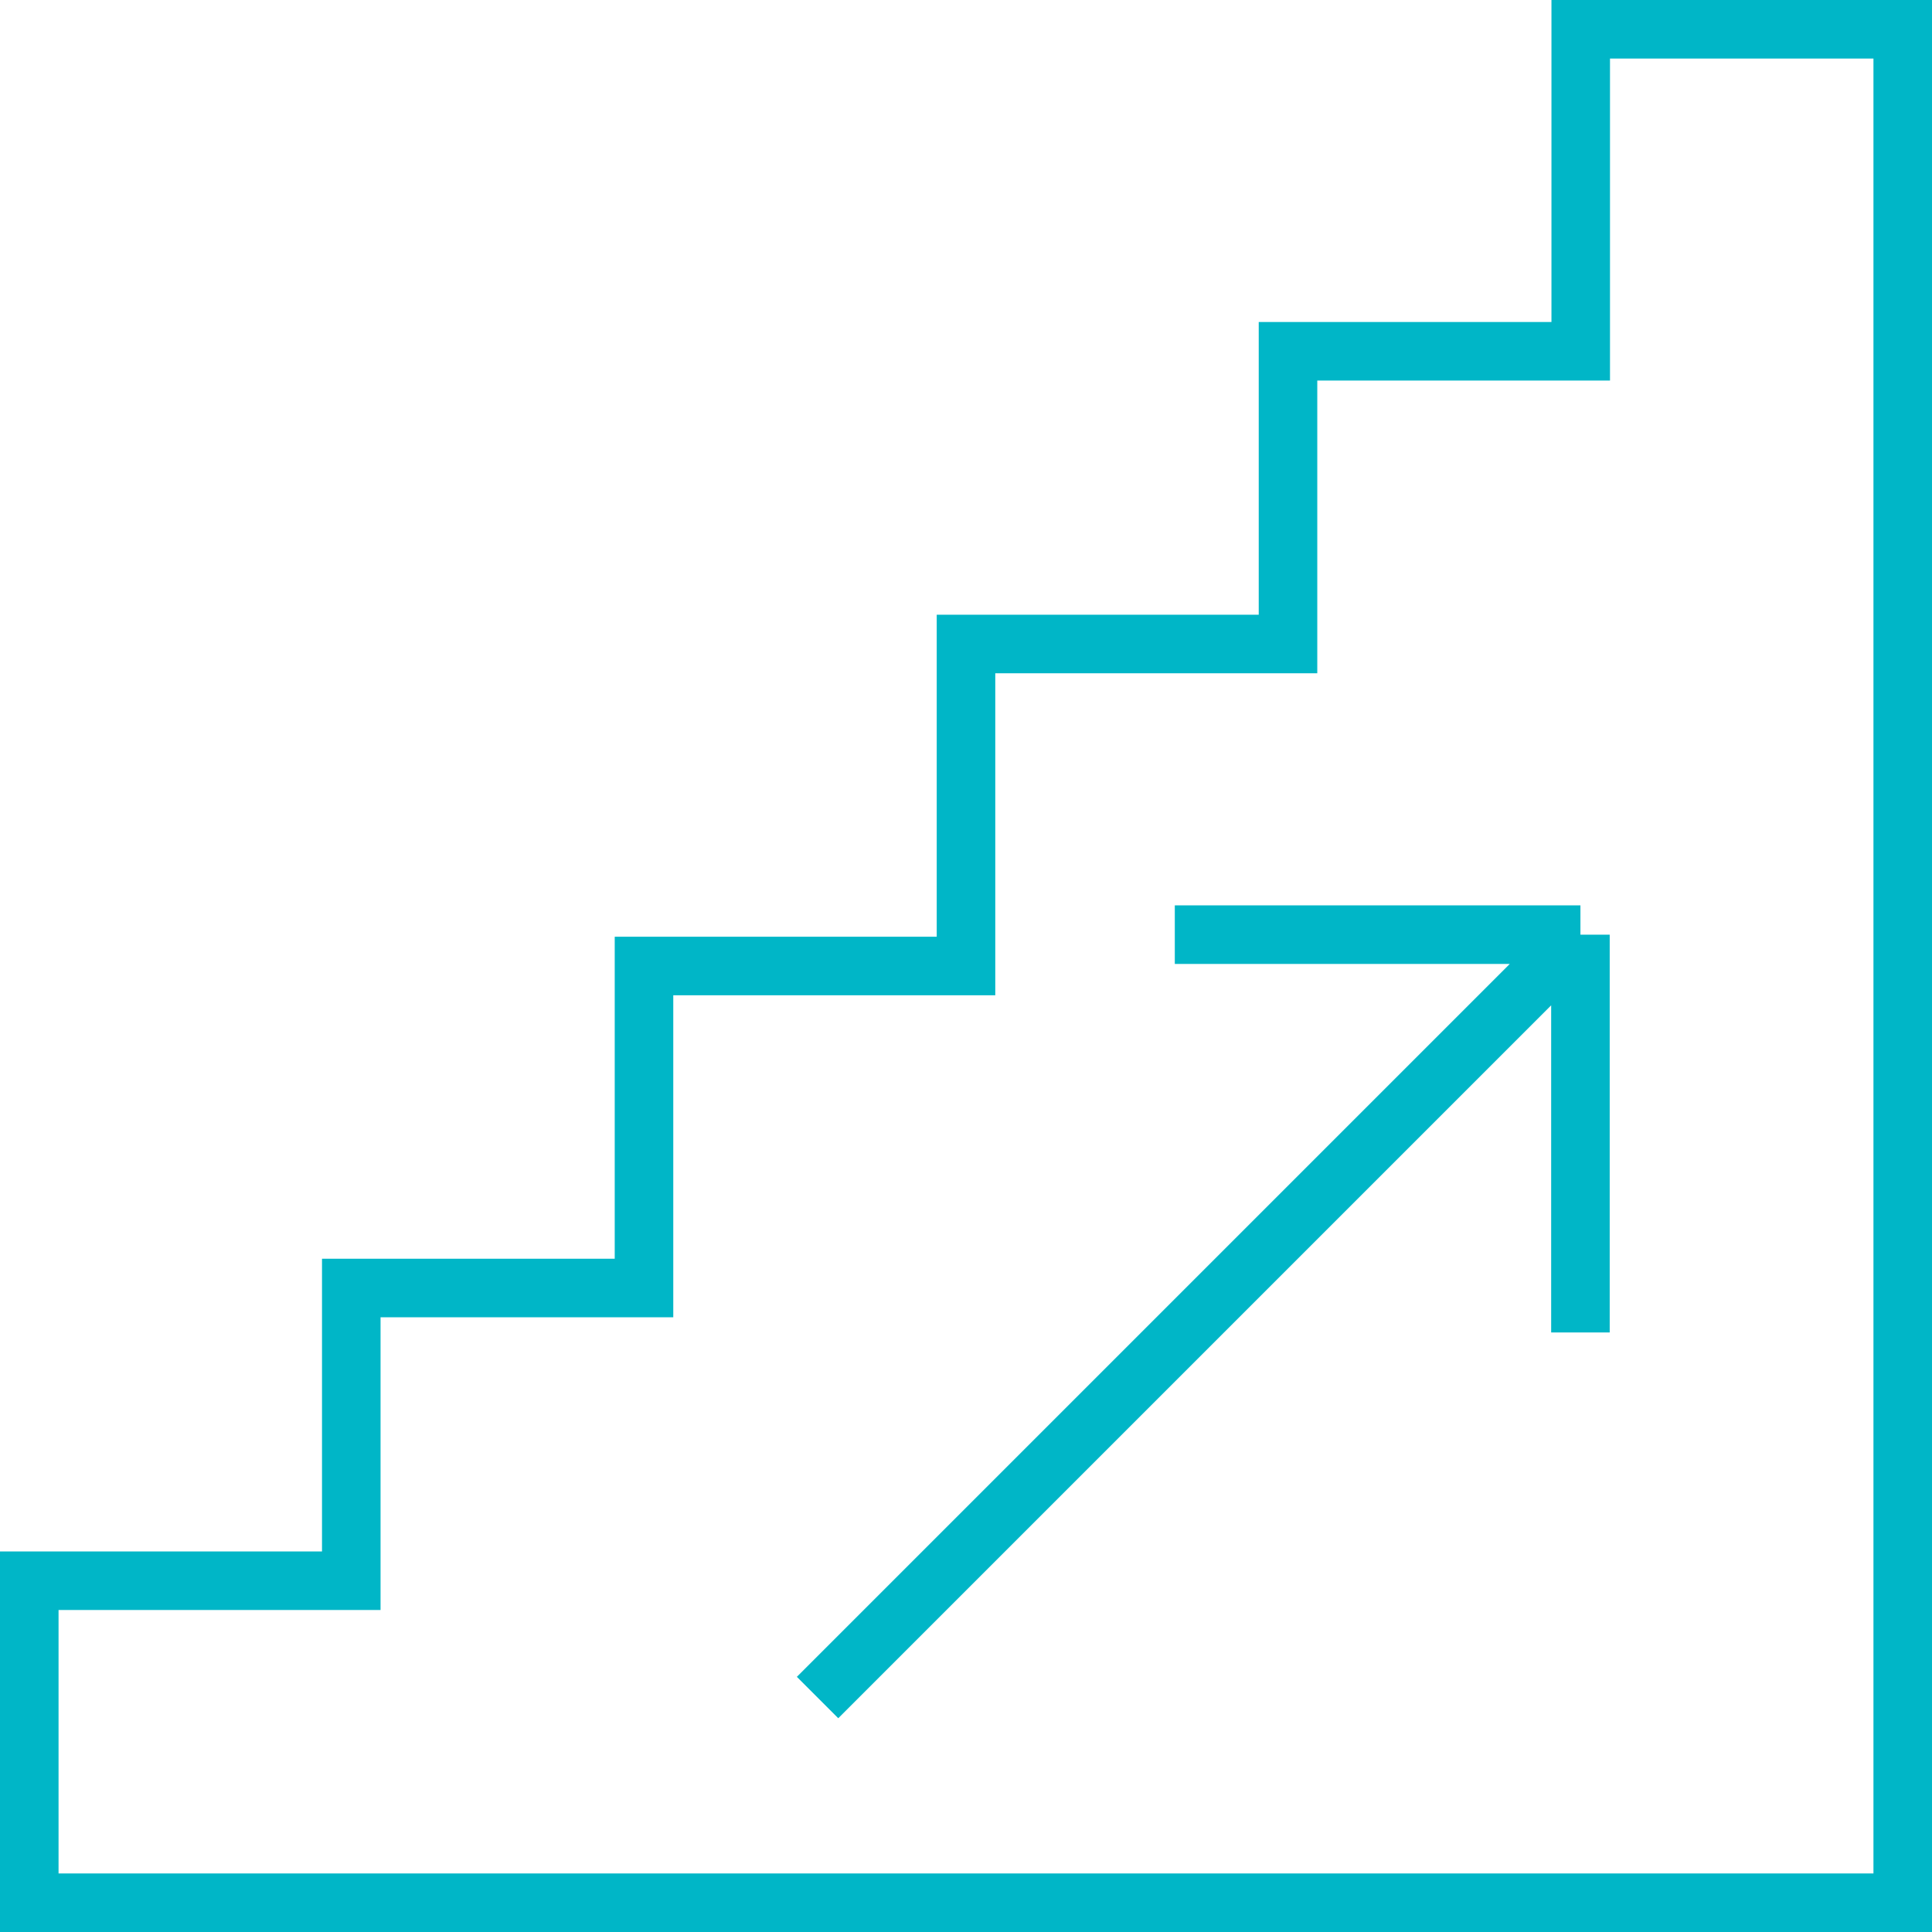 <svg width="66" height="66" viewBox="0 0 66 66" fill="none" xmlns="http://www.w3.org/2000/svg">
<path d="M53.99 31.929L27.929 57.99M53.99 31.929L40.133 31.929M53.99 31.929L53.99 45.519" stroke="#00B6C7" stroke-width="2"/>
<path d="M1 54V65H65V1H54V12H44V22H33V33H22V44H12V54H1Z" stroke="#00B6C7" stroke-width="2"/>
</svg>
